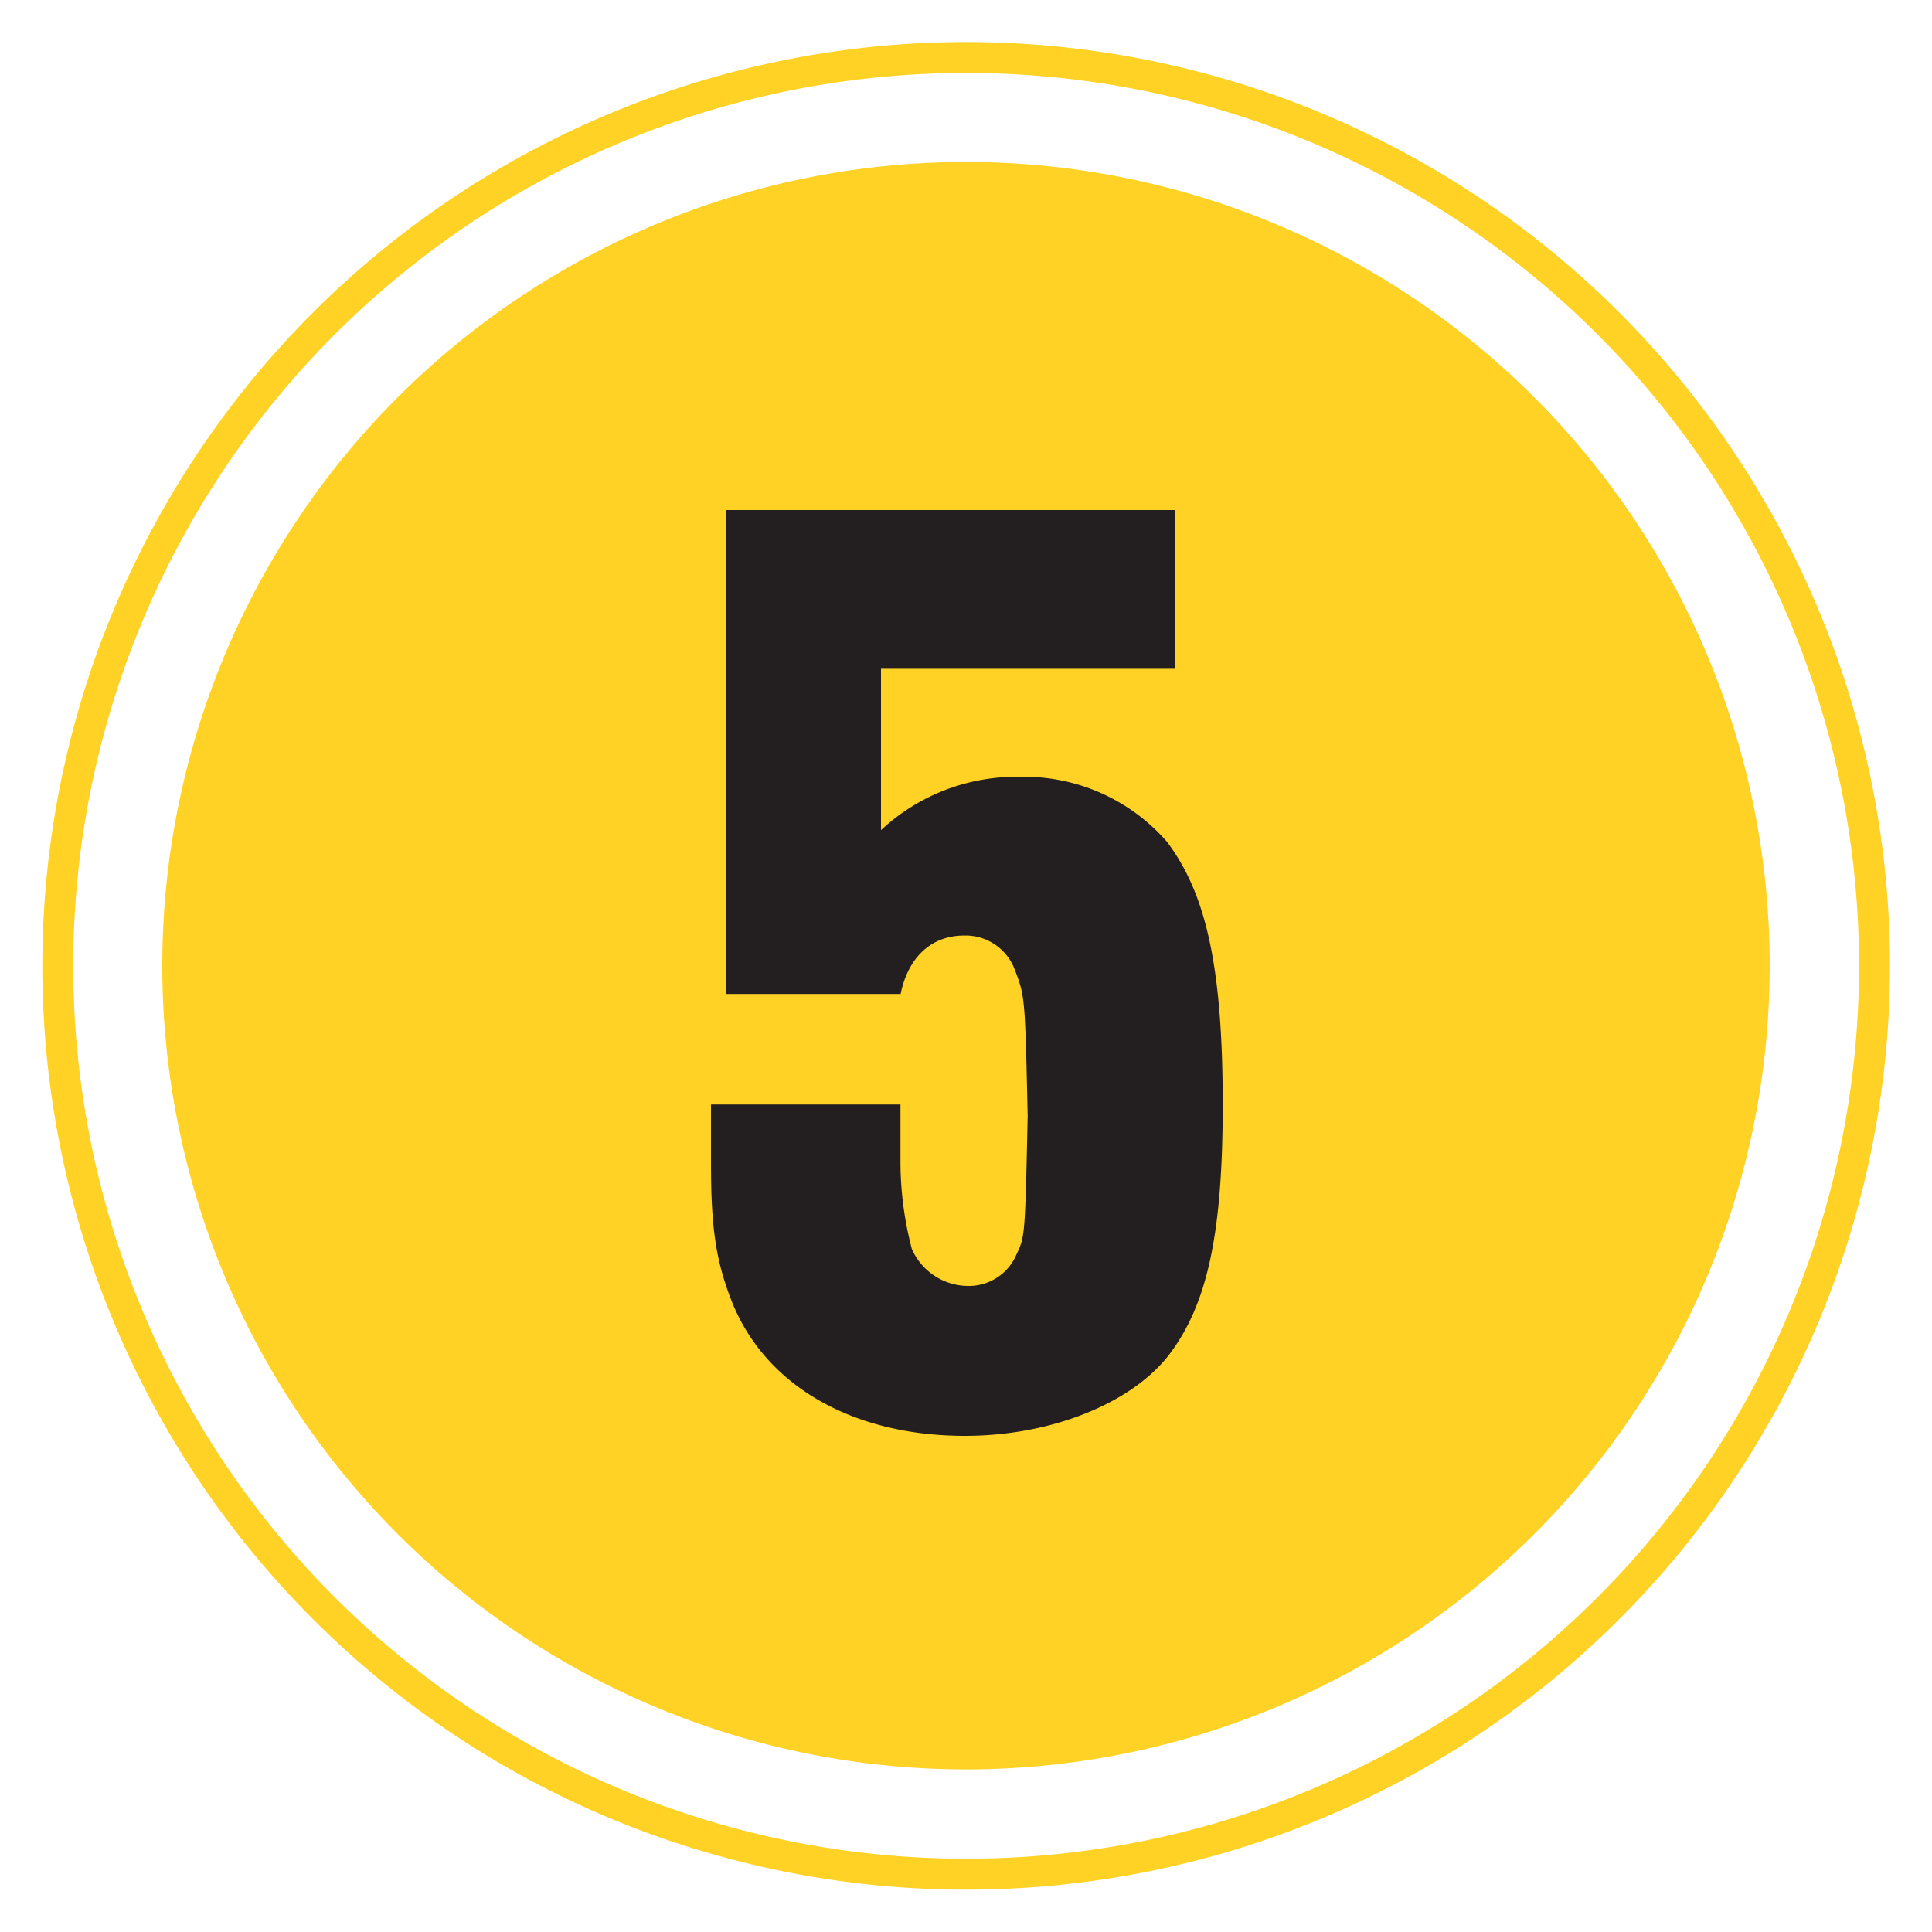 <svg id="Layer_1" data-name="Layer 1" xmlns="http://www.w3.org/2000/svg" xmlns:xlink="http://www.w3.org/1999/xlink" viewBox="0 0 125 125"><defs><style>.cls-1,.cls-6{fill:none;}.cls-2{opacity:0.9;}.cls-3{clip-path:url(#clip-path);}.cls-4{fill:#ffcd0d;}.cls-5{clip-path:url(#clip-path-2);}.cls-6{stroke:#ffcd0d;stroke-width:2px;}.cls-7{fill:#231f20;}</style><clipPath id="clip-path"><rect class="cls-1" x="8.66" y="8.65" width="107.69" height="107.69"/></clipPath><clipPath id="clip-path-2"><rect class="cls-1" width="125" height="125"/></clipPath></defs><title>5Artboard 1</title><g class="cls-2"><g class="cls-3"><path class="cls-4" d="M62.5,114.48a52,52,0,1,0-52-52,52,52,0,0,0,52,52"/></g></g><g class="cls-2"><g class="cls-5"><path class="cls-6" d="M62.5,121.26A58.77,58.77,0,1,0,3.74,62.5,58.77,58.77,0,0,0,62.5,121.26Z"/></g></g><path class="cls-7" d="M76,33H47V64.31H58.27c.49-2.39,2-3.78,4.11-3.78a3.4,3.4,0,0,1,3.28,2.22c.66,1.72.66,1.8.83,9.45-.17,7.8-.17,7.8-.74,9a3.35,3.35,0,0,1-3.13,2A4,4,0,0,1,59,80.82a22.25,22.25,0,0,1-.74-5.58V71.46H46v3.78c0,4.19.32,6.32,1.31,8.87,2.14,5.51,7.81,8.79,15.12,8.79,5.51,0,10.68-2.05,13.15-5.17,2.54-3.29,3.53-7.89,3.53-16.27,0-8.88-1.07-13.64-3.61-17A12.25,12.25,0,0,0,66,50.26a12.85,12.85,0,0,0-9,3.45V43.27H76Z"/></svg>